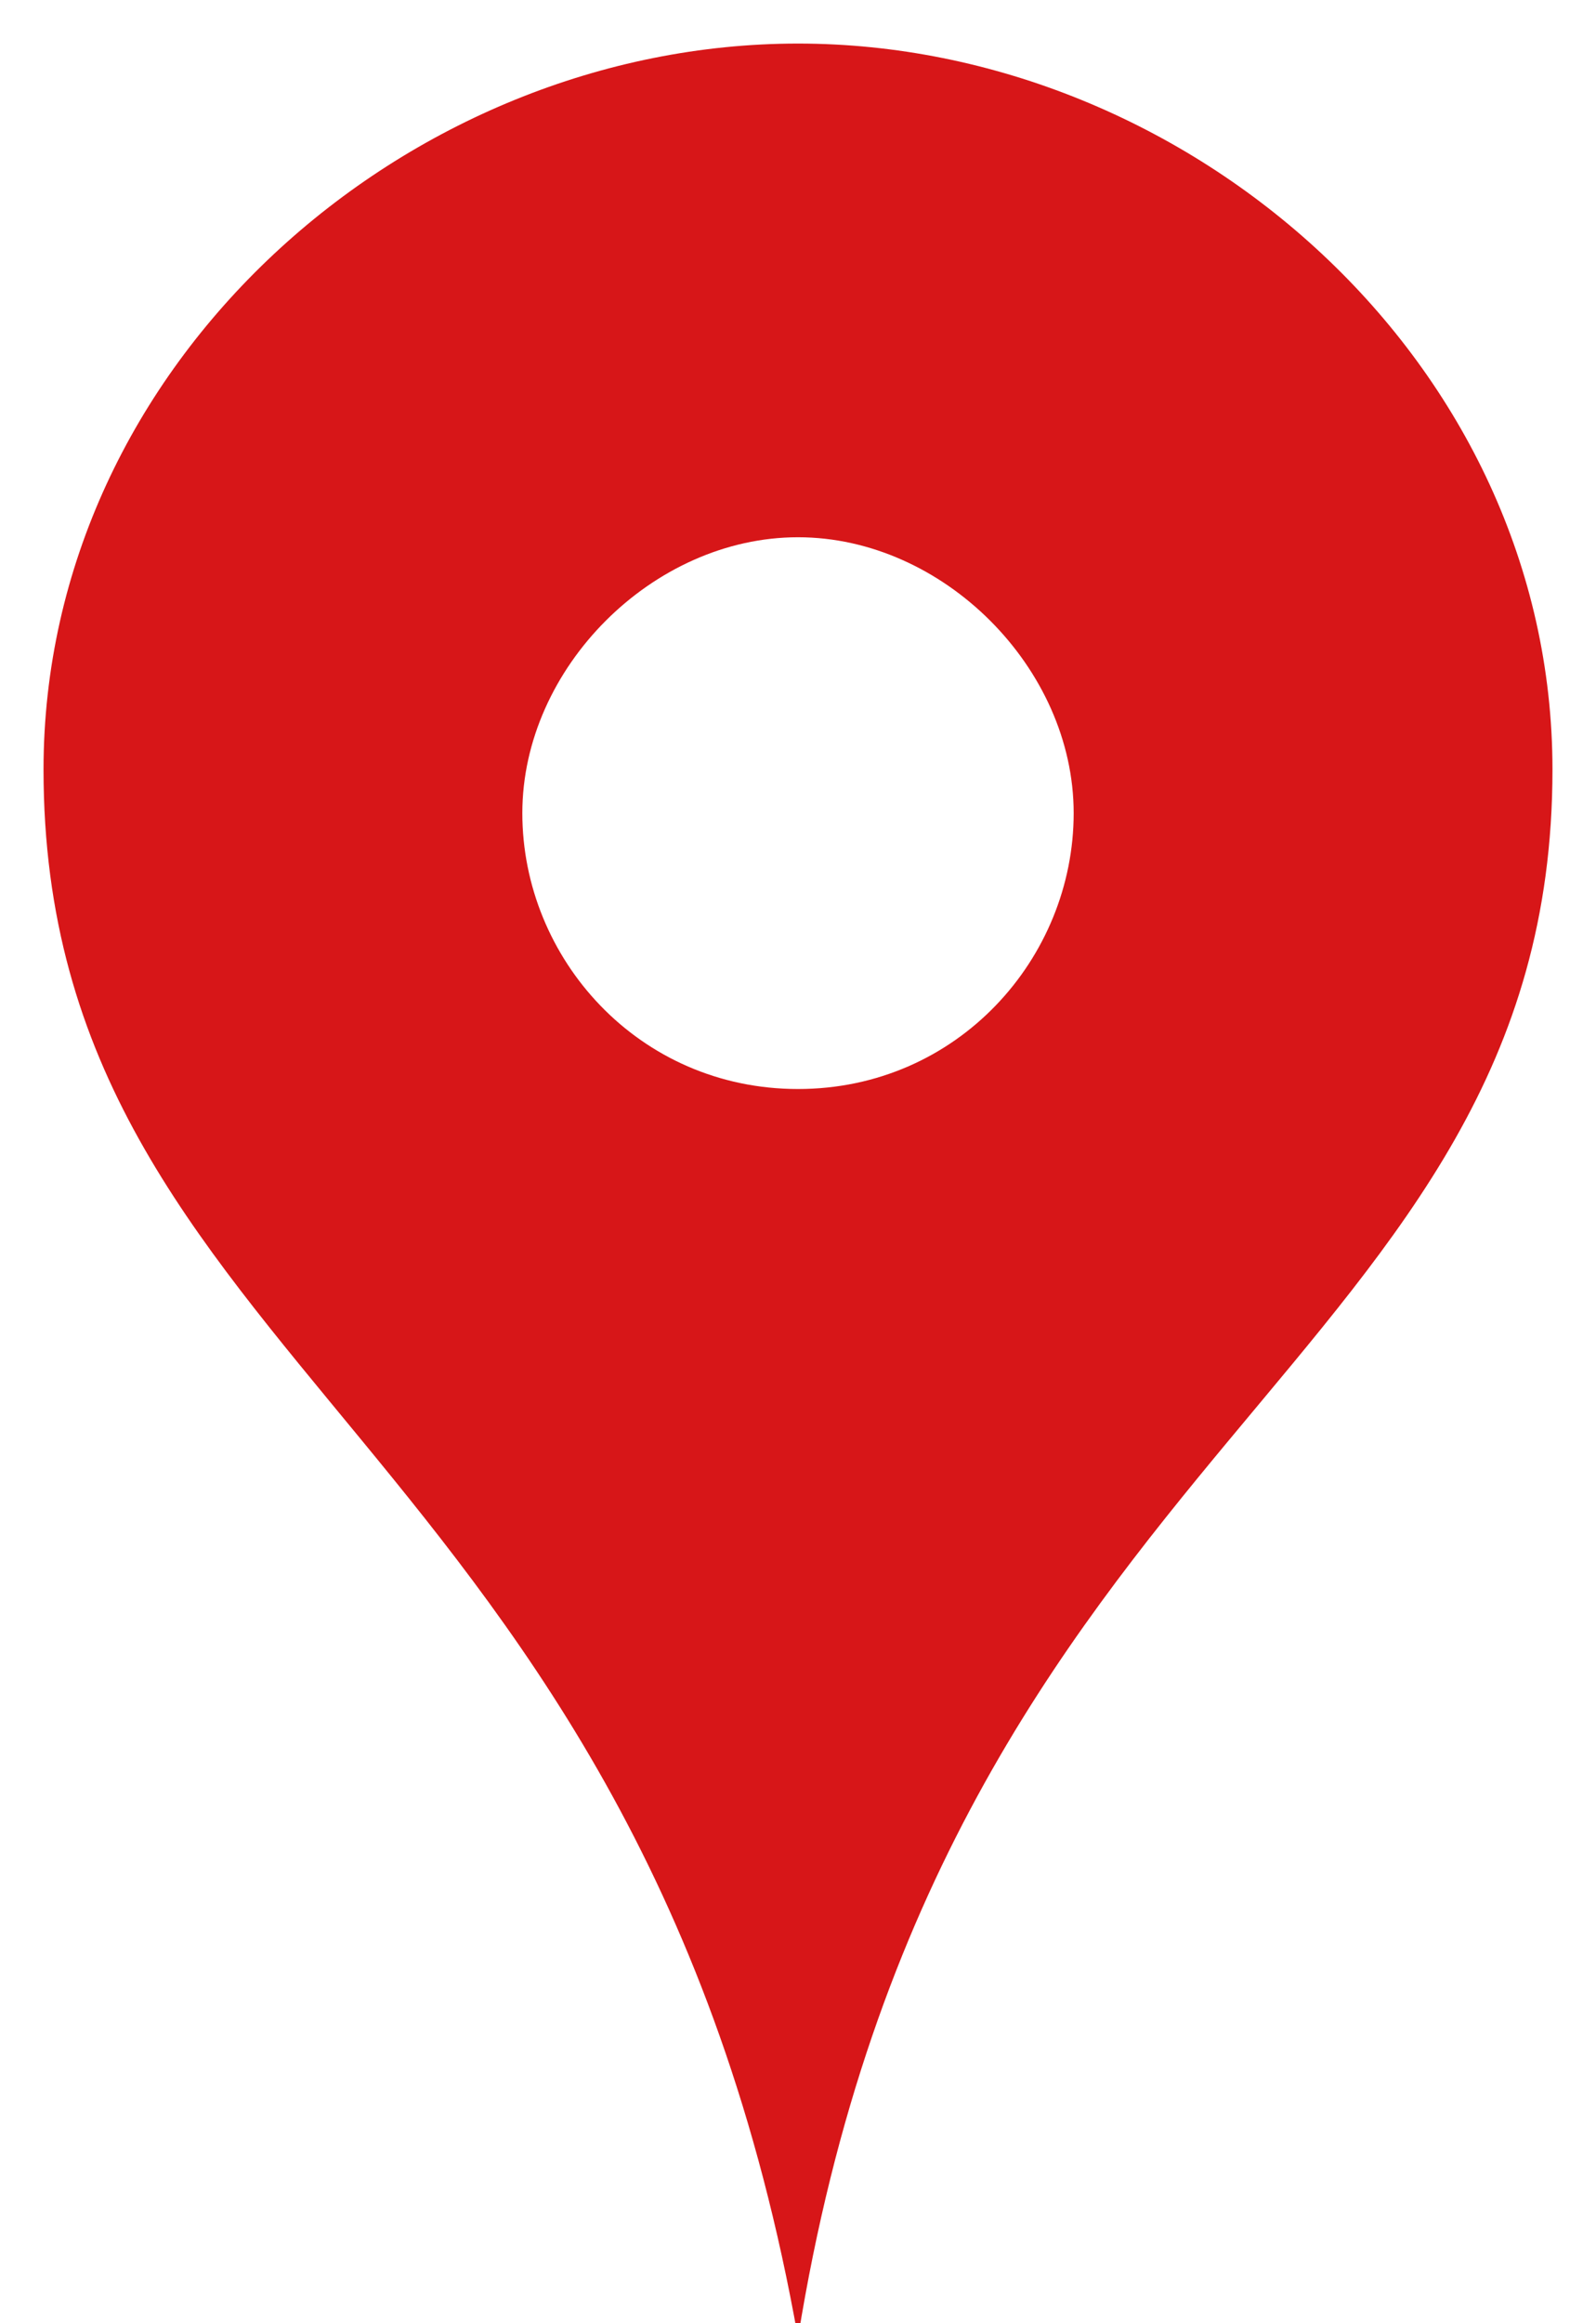<?xml version="1.0" encoding="utf-8"?>
<!-- Generator: Adobe Illustrator 28.2.0, SVG Export Plug-In . SVG Version: 6.00 Build 0)  -->
<svg version="1.1" id="レイヤー_1" xmlns="http://www.w3.org/2000/svg" xmlns:xlink="http://www.w3.org/1999/xlink" x="0px"
	 y="0px" viewBox="0 0 11 16" style="enable-background:new 0 0 11 16;" xml:space="preserve">
<style type="text/css">
	.st0{fill:#D71618;}
</style>
<path class="st0" d="M5.5,0.3c-2.7,0-5.2,2.2-5.2,5c0,4.1,4.1,4.6,5.2,10.8c1-6.2,5.2-6.7,5.2-10.8C10.7,2.5,8.2,0.3,5.5,0.3z
	 M5.5,7.5c-1.1,0-1.9-0.9-1.9-1.9s0.9-1.9,1.9-1.9s1.9,0.9,1.9,1.9S6.6,7.5,5.5,7.5z"/>
</svg>
